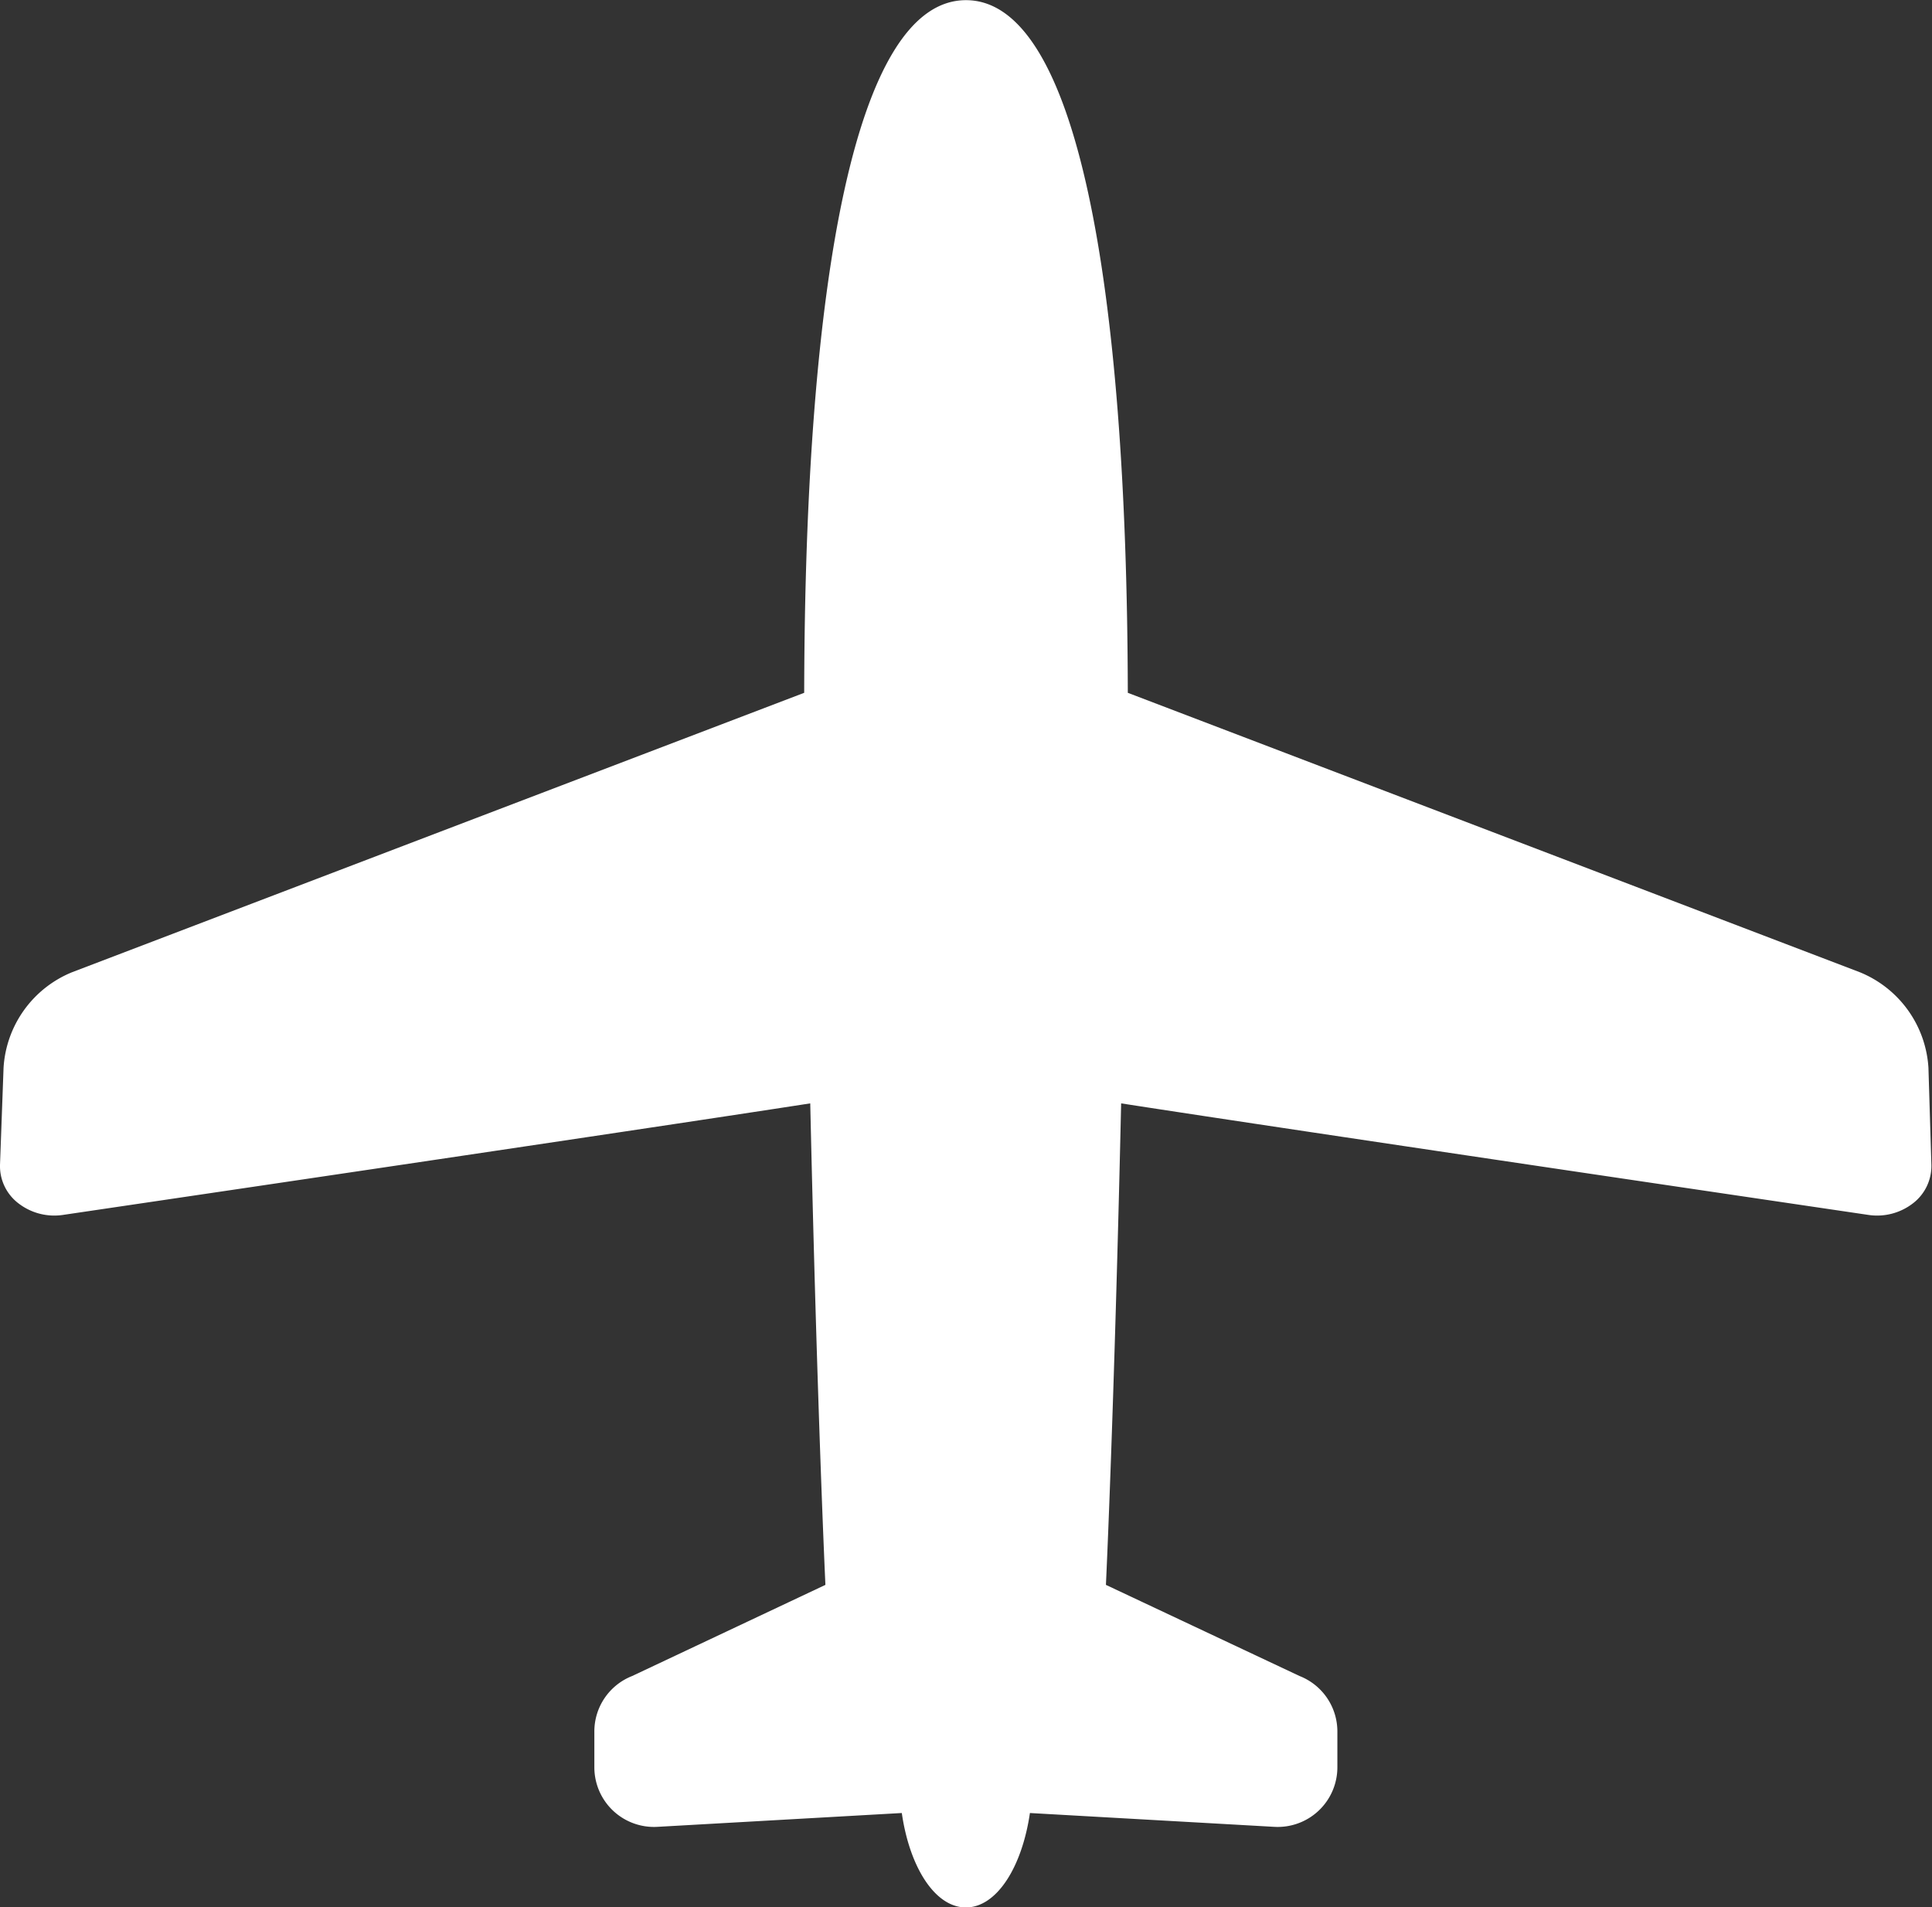 <svg xmlns="http://www.w3.org/2000/svg" width="34.775" height="34.336" viewBox="0 0 34.775 34.336">
  <rect x="0" y="0" width="34.775" height="34.336" fill="#333333" stroke="none"/>
  <path id="icon_top03" d="M34.711,22.451a1.988,1.988,0,0,0-1.238-1.722L20.3,15.7c-.016-7.38-.918-12.469-2.913-12.469S14.49,8.317,14.475,15.7L1.3,20.729A1.986,1.986,0,0,0,.064,22.451L0,24.2a.842.842,0,0,0,.334.692,1.055,1.055,0,0,0,.8.207s10.3-1.519,13.45-2.008c.126,5.57.273,8.668.273,8.668L11.378,33.4a1.072,1.072,0,0,0-.68,1v.643a1.074,1.074,0,0,0,1.134,1.072l4.4-.249c.141.98.6,1.7,1.153,1.7s1.01-.721,1.153-1.7l4.4.249a1.074,1.074,0,0,0,1.134-1.072V34.4a1.072,1.072,0,0,0-.68-1l-3.486-1.641s.148-3.1.274-8.668c3.149.489,13.45,2.008,13.45,2.008a1.054,1.054,0,0,0,.8-.207.846.846,0,0,0,.334-.692Z" transform="translate(0 -3.228)" fill="#fff"/>
</svg>
